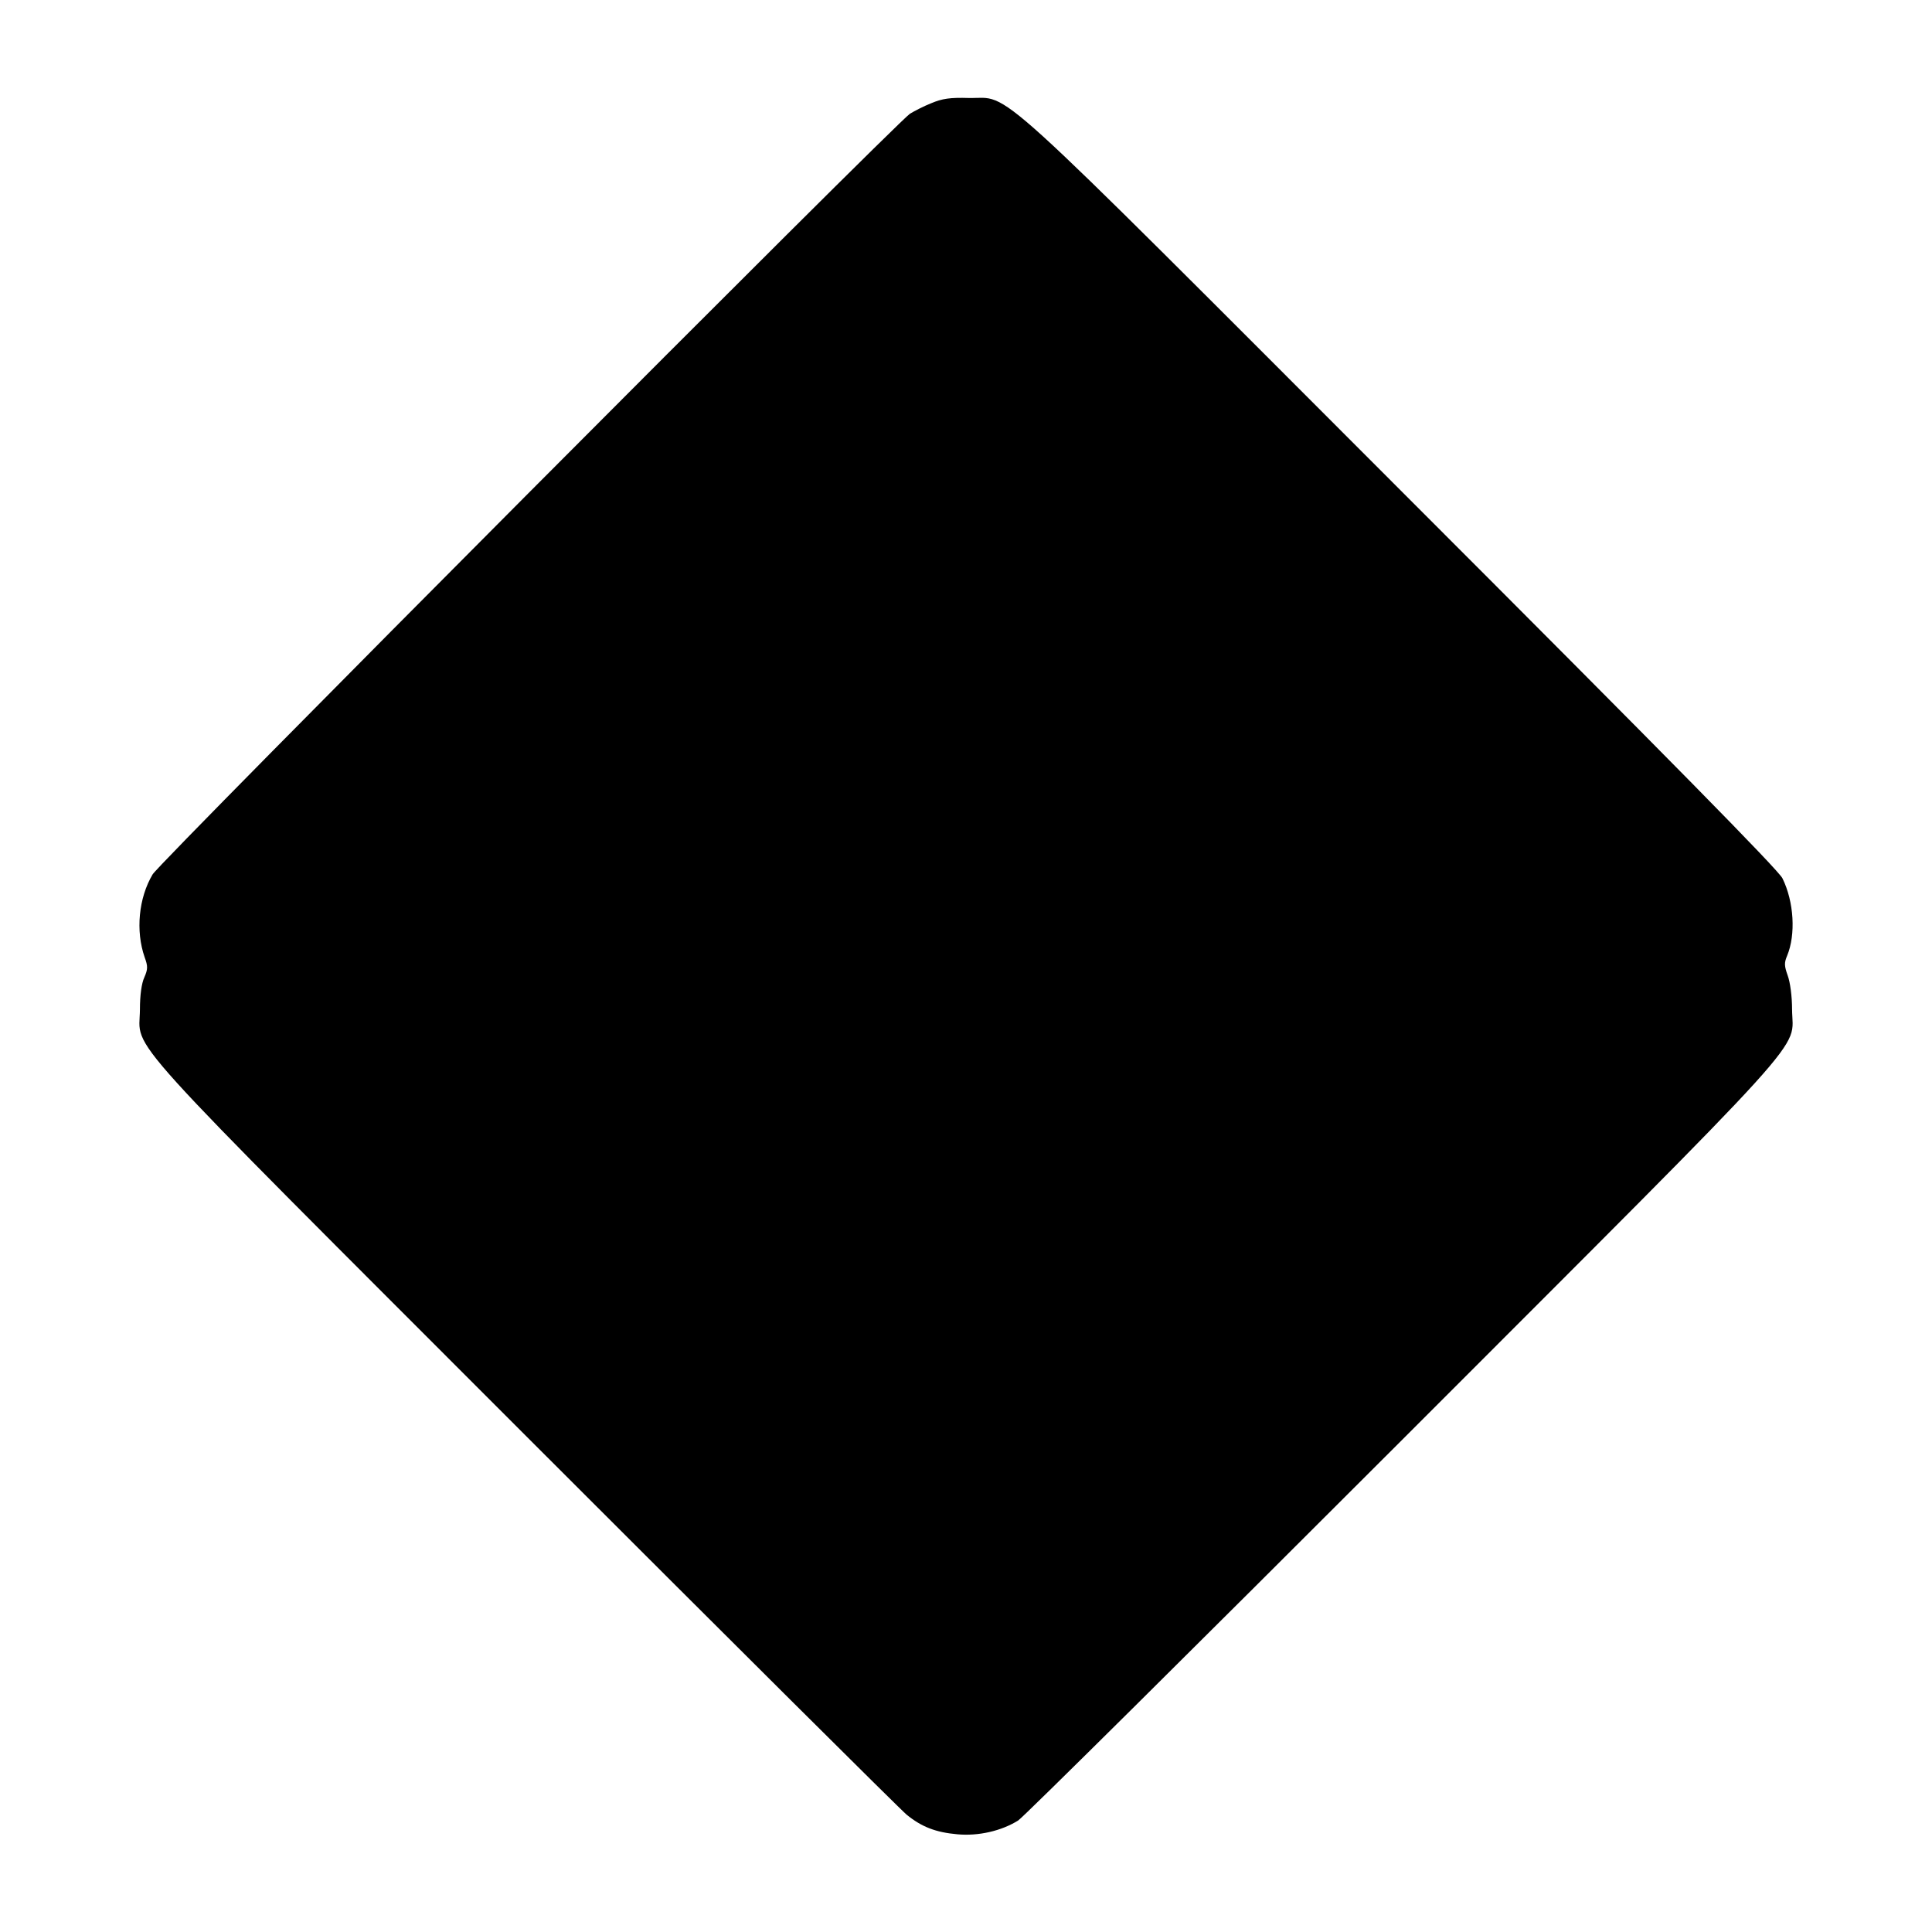 <?xml version="1.0" standalone="no"?>
<!DOCTYPE svg PUBLIC "-//W3C//DTD SVG 20010904//EN"
 "http://www.w3.org/TR/2001/REC-SVG-20010904/DTD/svg10.dtd">
<svg version="1.0" xmlns="http://www.w3.org/2000/svg"
 width="700pt" height="700pt" viewBox="0 0 700 700"
 preserveAspectRatio="xMidYMid meet">
<g transform="translate(0,700) scale(0.1,-0.1)"
fill="#000000" stroke="none">
<path d="M3374 6626 c-28 -11 -62 -29 -77 -38 -52 -35 -2719 -2712 -2744
-2756 -51 -86 -62 -205 -29 -300 12 -33 12 -43 -1 -73 -10 -21 -16 -65 -16
-116 -1 -157 -108 -38 1400 -1547 736 -736 1356 -1353 1378 -1371 54 -44 105
-64 184 -71 76 -7 159 12 220 50 20 13 645 633 1389 1377 1525 1526 1416 1405
1415 1562 0 47 -7 99 -16 123 -12 34 -13 45 -2 71 32 77 25 196 -17 281 -17
32 -399 421 -1381 1403 -1527 1528 -1409 1421 -1567 1424 -67 2 -96 -2 -136
-19z"/>
</g>
</svg>
